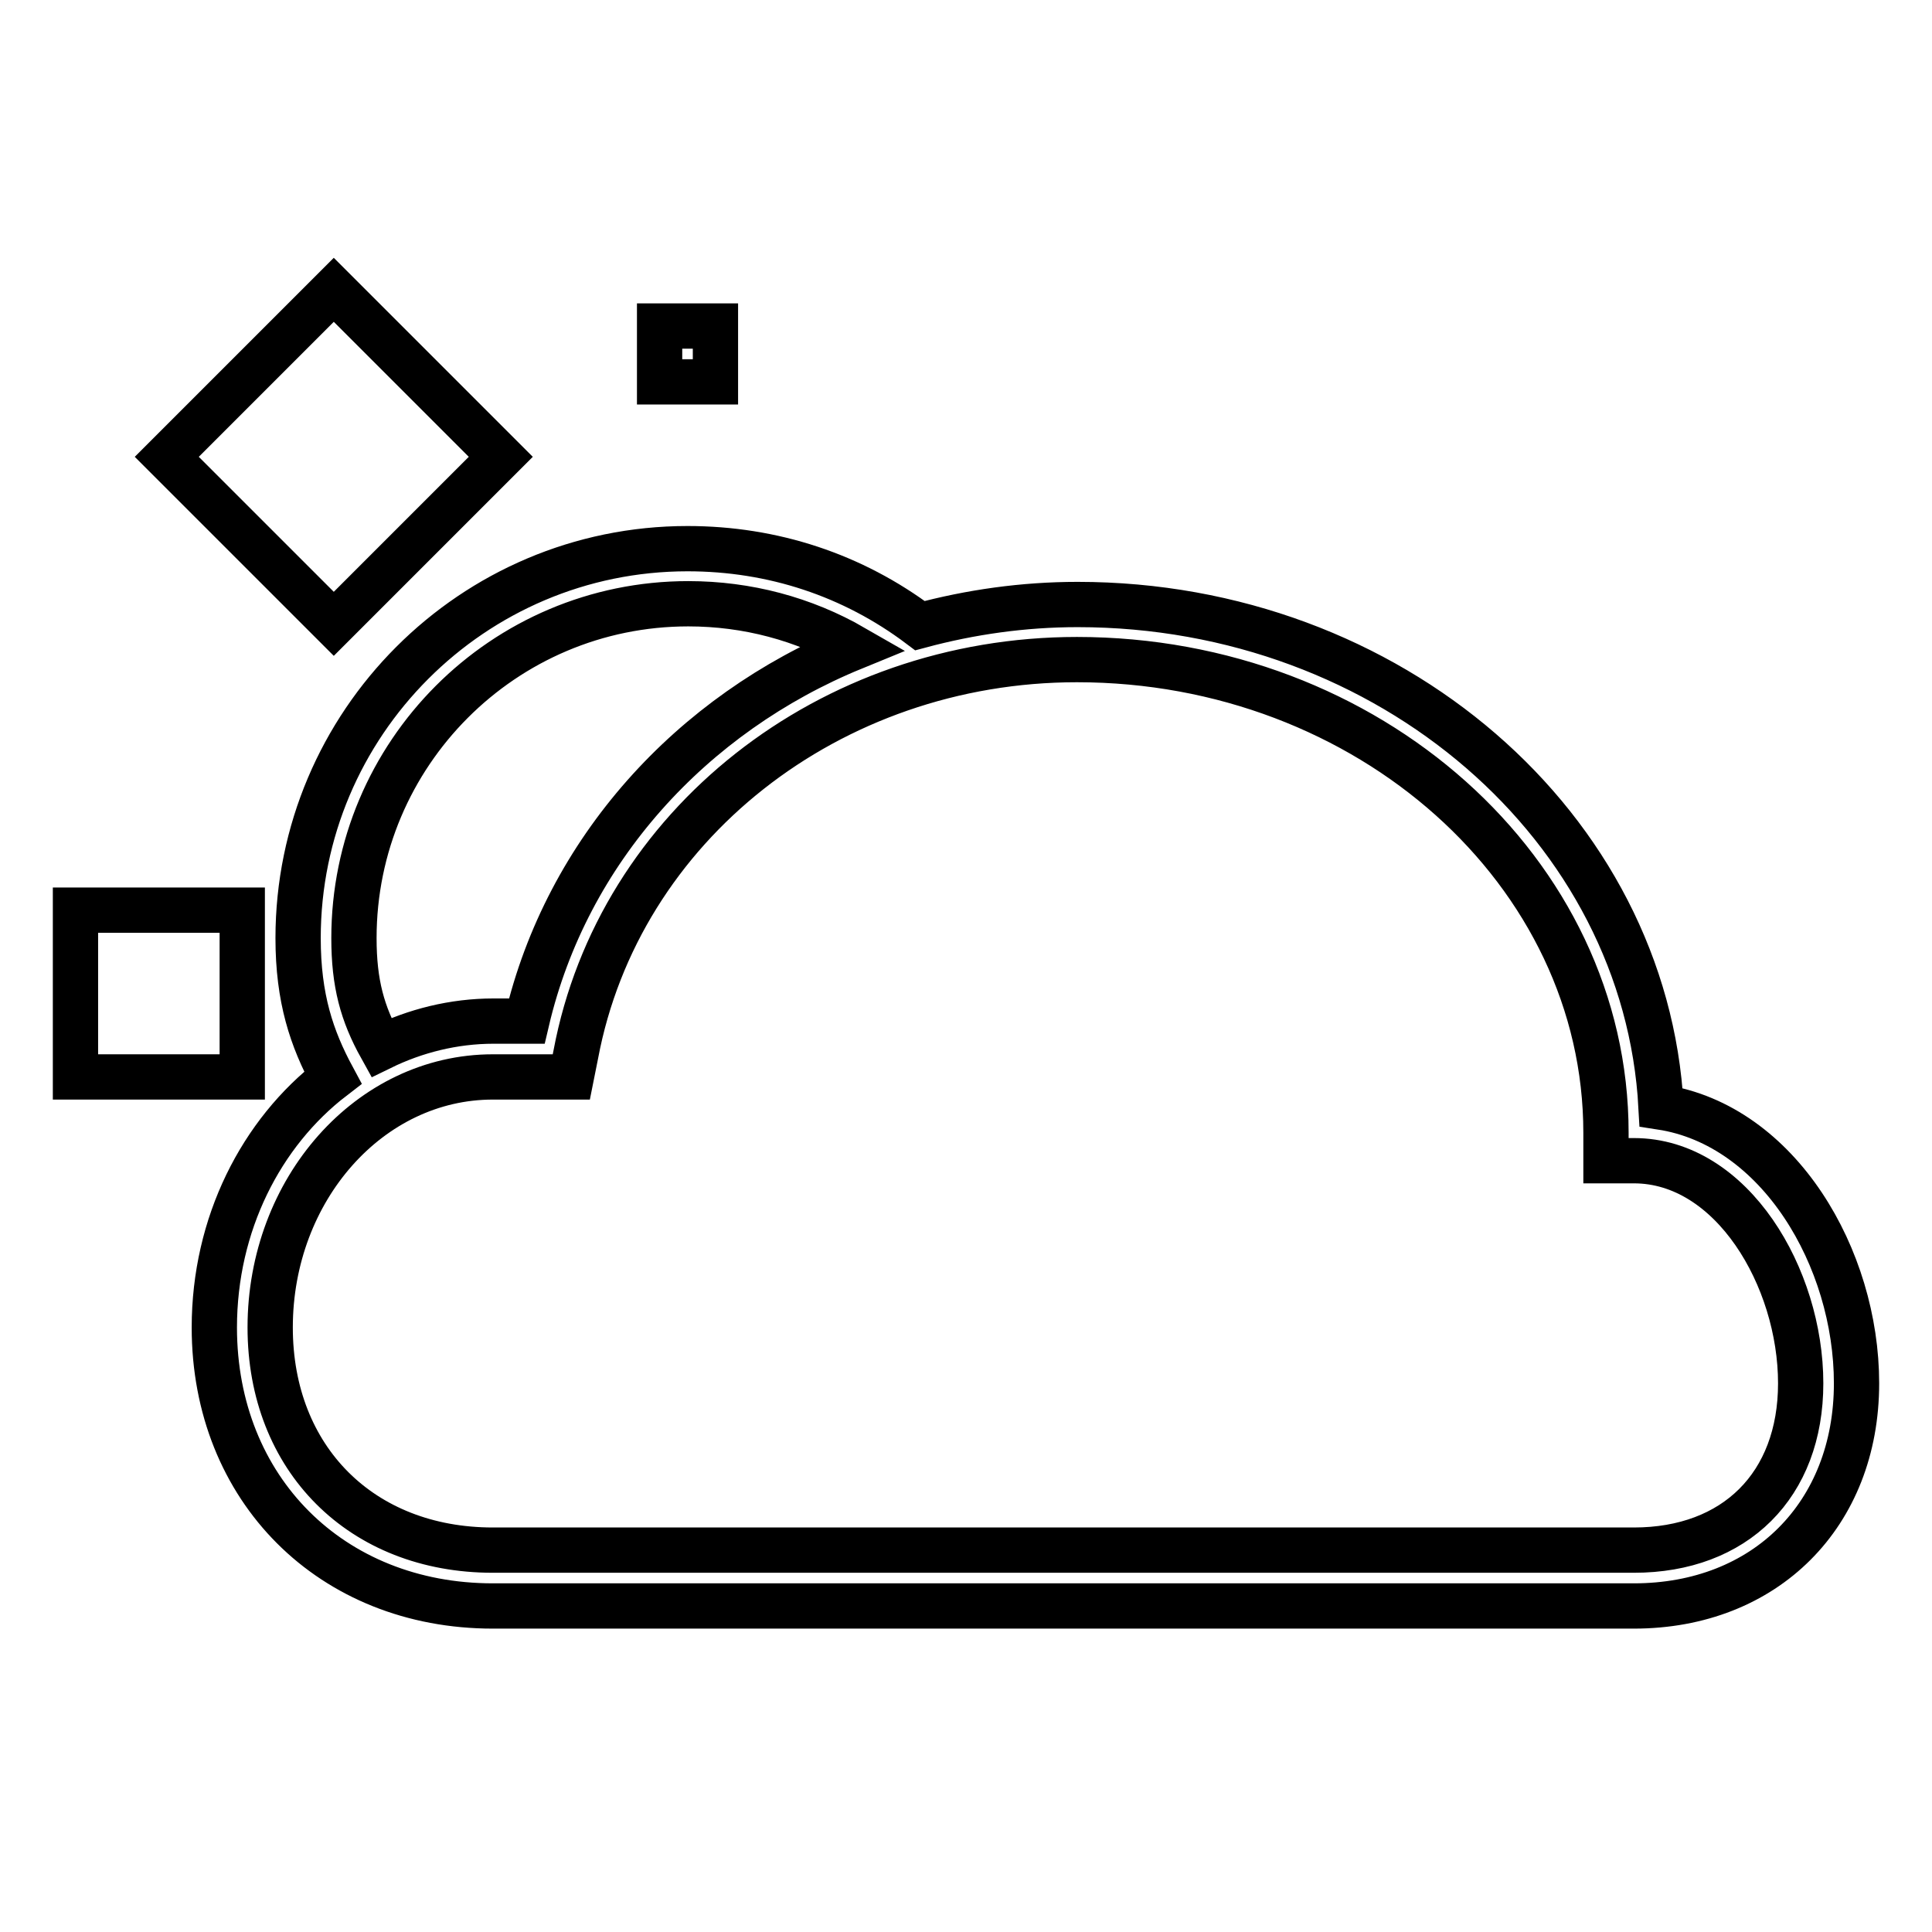 <?xml version="1.0" encoding="utf-8"?>
<!-- Svg Vector Icons : http://www.onlinewebfonts.com/icon -->
<!DOCTYPE svg PUBLIC "-//W3C//DTD SVG 1.1//EN" "http://www.w3.org/Graphics/SVG/1.1/DTD/svg11.dtd">
<svg version="1.1" xmlns="http://www.w3.org/2000/svg" xmlns:xlink="http://www.w3.org/1999/xlink" x="0px" y="0px" viewBox="0 0 256 256" enable-background="new 0 0 256 256" xml:space="preserve">
<g> <g> <path stroke-width="6" fill-opacity="0" stroke="#000000"  d="M220.1,146.7c-2-37.1-35.9-66.6-77.3-66.6c-7.2,0-14.2,1-20.9,2.8c-8.9-6.7-19.5-10.2-30.8-10.2  c-28.5,0-51.6,23.2-51.6,51.6c0,8,1.8,13.3,4.6,18.5c-9.5,7.3-15.7,19.4-15.7,33.1c0,21.4,15.5,36.9,36.9,36.9h151.2  c17.4,0,29.5-12.1,29.5-29.5C246,166.7,235.7,149.1,220.1,146.7z M46.9,124.3c0-24.4,19.8-44.3,44.3-44.3c7.8,0,15.3,2,21.9,5.8  c-21.5,8.8-38,26.9-43.3,49.5h-4.4c-5.3,0-10.4,1.3-14.9,3.5C48,134.3,46.9,130.3,46.9,124.3z M216.5,205.4H65.3  c-17.4,0-29.5-12.1-29.5-29.5c0-18.3,13.2-33.2,29.5-33.2h10.4l0.6-3c5.7-30.3,33.6-52.3,66.4-52.3c38.6,0,70.1,28.1,70.1,62.7  v3.7h3.7c13,0,22.1,15.5,22.1,29.5C238.6,196.8,229.9,205.4,216.5,205.4z"/> <path stroke-width="6" fill-opacity="0" stroke="#000000"  d="M10 120.6h22.1v22.1h-22.1z"/> <path stroke-width="6" fill-opacity="0" stroke="#000000"  d="M87.4 43.2h7.4v7.4h-7.4z"/>   <path stroke-width="6" fill-opacity="0" stroke="#000000"  transform="matrix(-0.707 -0.707 0.707 -0.707 12.342 143.109)" d="M20.2 65.3h31.3v31.3h-31.3z"/> </g></g>
</svg>
